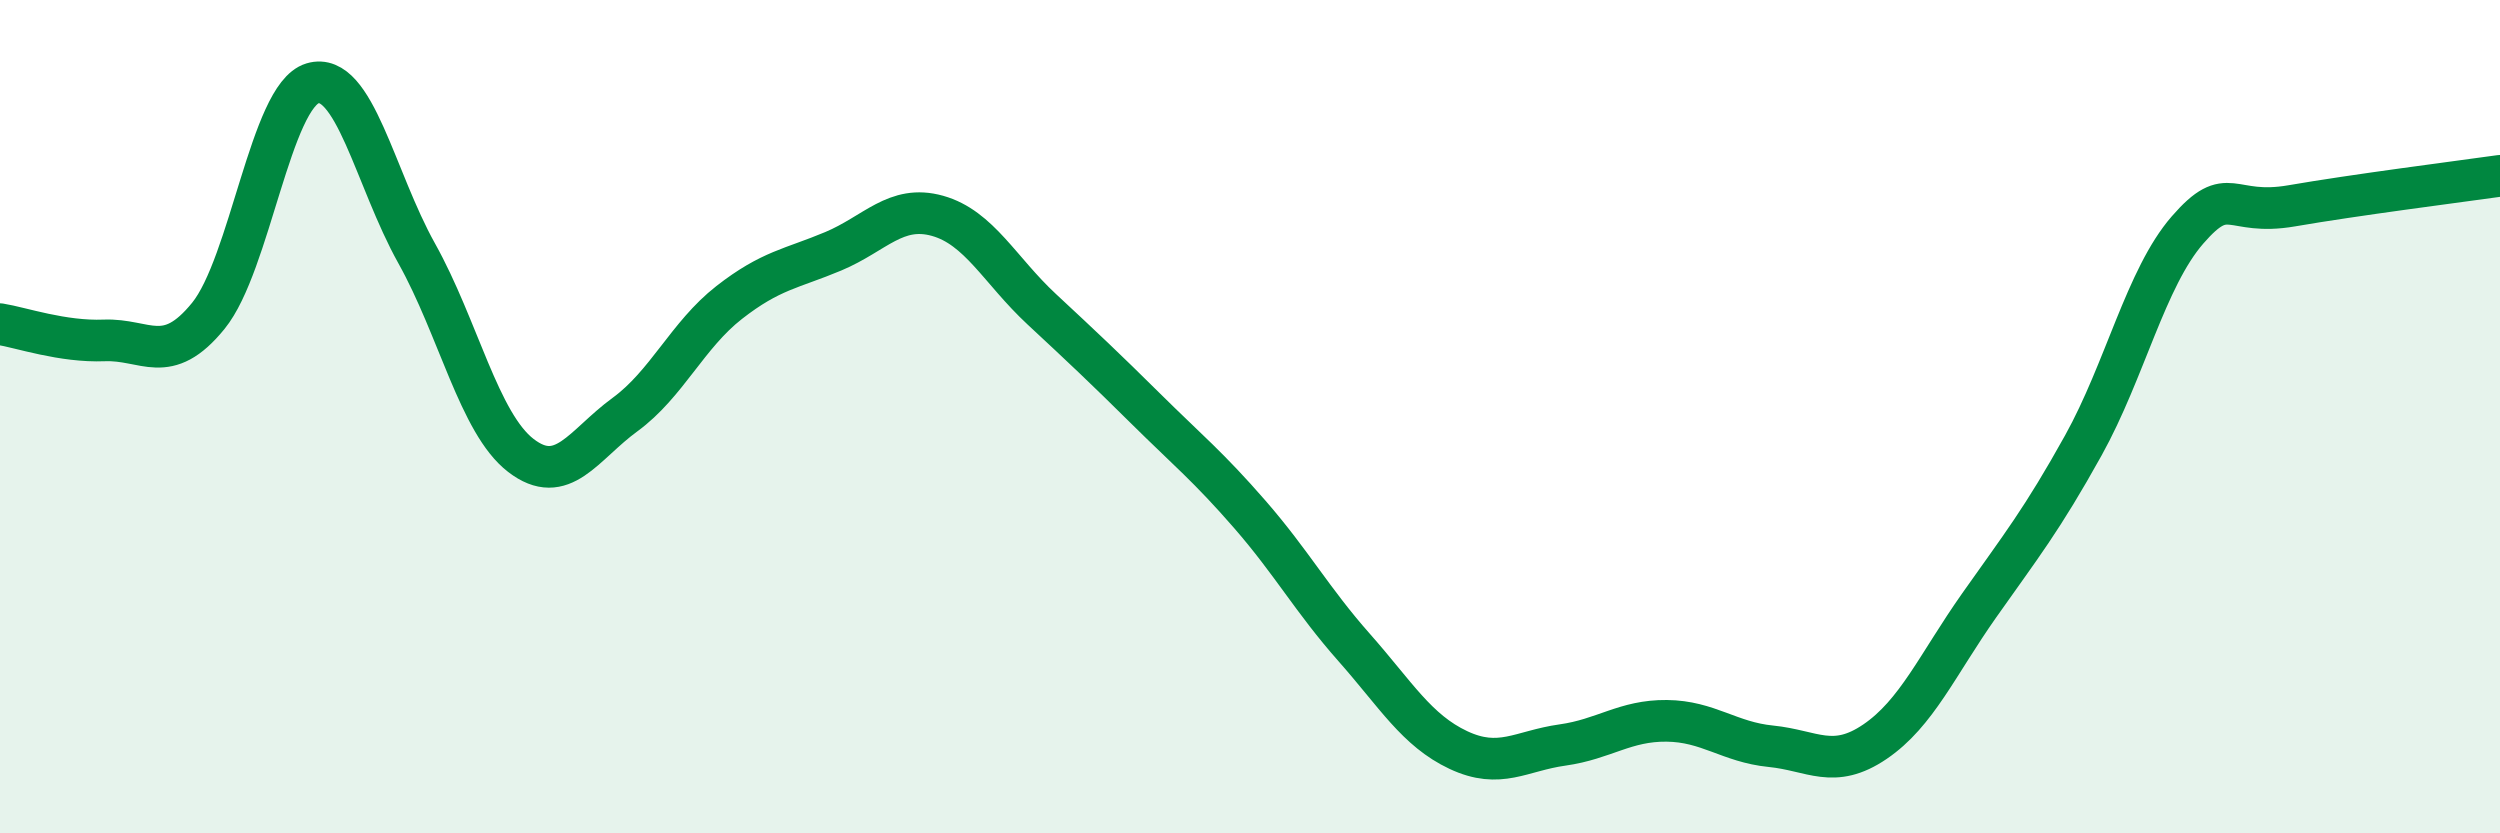 
    <svg width="60" height="20" viewBox="0 0 60 20" xmlns="http://www.w3.org/2000/svg">
      <path
        d="M 0,7.78 C 0.5,7.86 1.5,8.21 2.5,8.17 C 3.5,8.13 4,8.81 5,7.58 C 6,6.35 6.5,2.3 7.5,2 C 8.5,1.7 9,4.29 10,6.08 C 11,7.87 11.5,10.16 12.5,10.93 C 13.5,11.7 14,10.68 15,9.95 C 16,9.22 16.5,8.04 17.5,7.26 C 18.5,6.48 19,6.45 20,6.03 C 21,5.61 21.5,4.9 22.5,5.18 C 23.5,5.46 24,6.49 25,7.42 C 26,8.35 26.5,8.82 27.5,9.81 C 28.5,10.8 29,11.2 30,12.35 C 31,13.5 31.5,14.41 32.5,15.54 C 33.5,16.67 34,17.53 35,18 C 36,18.47 36.5,18.02 37.5,17.88 C 38.5,17.74 39,17.29 40,17.3 C 41,17.31 41.5,17.81 42.5,17.91 C 43.5,18.01 44,18.48 45,17.8 C 46,17.12 46.5,15.95 47.5,14.53 C 48.5,13.11 49,12.49 50,10.69 C 51,8.89 51.5,6.67 52.5,5.52 C 53.5,4.37 53.5,5.2 55,4.94 C 56.5,4.68 59,4.36 60,4.22L60 20L0 20Z"
        fill="#008740"
        opacity="0.1"
        stroke-linecap="round"
        stroke-linejoin="round"
      />
      <path
        d="M 0,7.78 C 0.5,7.86 1.5,8.21 2.5,8.17 C 3.5,8.13 4,8.81 5,7.58 C 6,6.35 6.5,2.3 7.5,2 C 8.5,1.7 9,4.29 10,6.08 C 11,7.87 11.5,10.16 12.5,10.93 C 13.5,11.7 14,10.68 15,9.95 C 16,9.22 16.5,8.04 17.5,7.26 C 18.5,6.48 19,6.45 20,6.03 C 21,5.61 21.5,4.9 22.5,5.18 C 23.5,5.46 24,6.49 25,7.42 C 26,8.35 26.5,8.82 27.5,9.81 C 28.5,10.8 29,11.2 30,12.35 C 31,13.5 31.5,14.41 32.5,15.54 C 33.5,16.67 34,17.53 35,18 C 36,18.47 36.5,18.02 37.5,17.88 C 38.5,17.74 39,17.29 40,17.3 C 41,17.31 41.5,17.81 42.5,17.91 C 43.5,18.01 44,18.48 45,17.8 C 46,17.12 46.5,15.95 47.5,14.53 C 48.5,13.11 49,12.49 50,10.69 C 51,8.89 51.5,6.67 52.5,5.52 C 53.5,4.37 53.5,5.2 55,4.94 C 56.5,4.68 59,4.36 60,4.22"
        stroke="#008740"
        stroke-width="1"
        fill="none"
        stroke-linecap="round"
        stroke-linejoin="round"
      />
    </svg>
  
